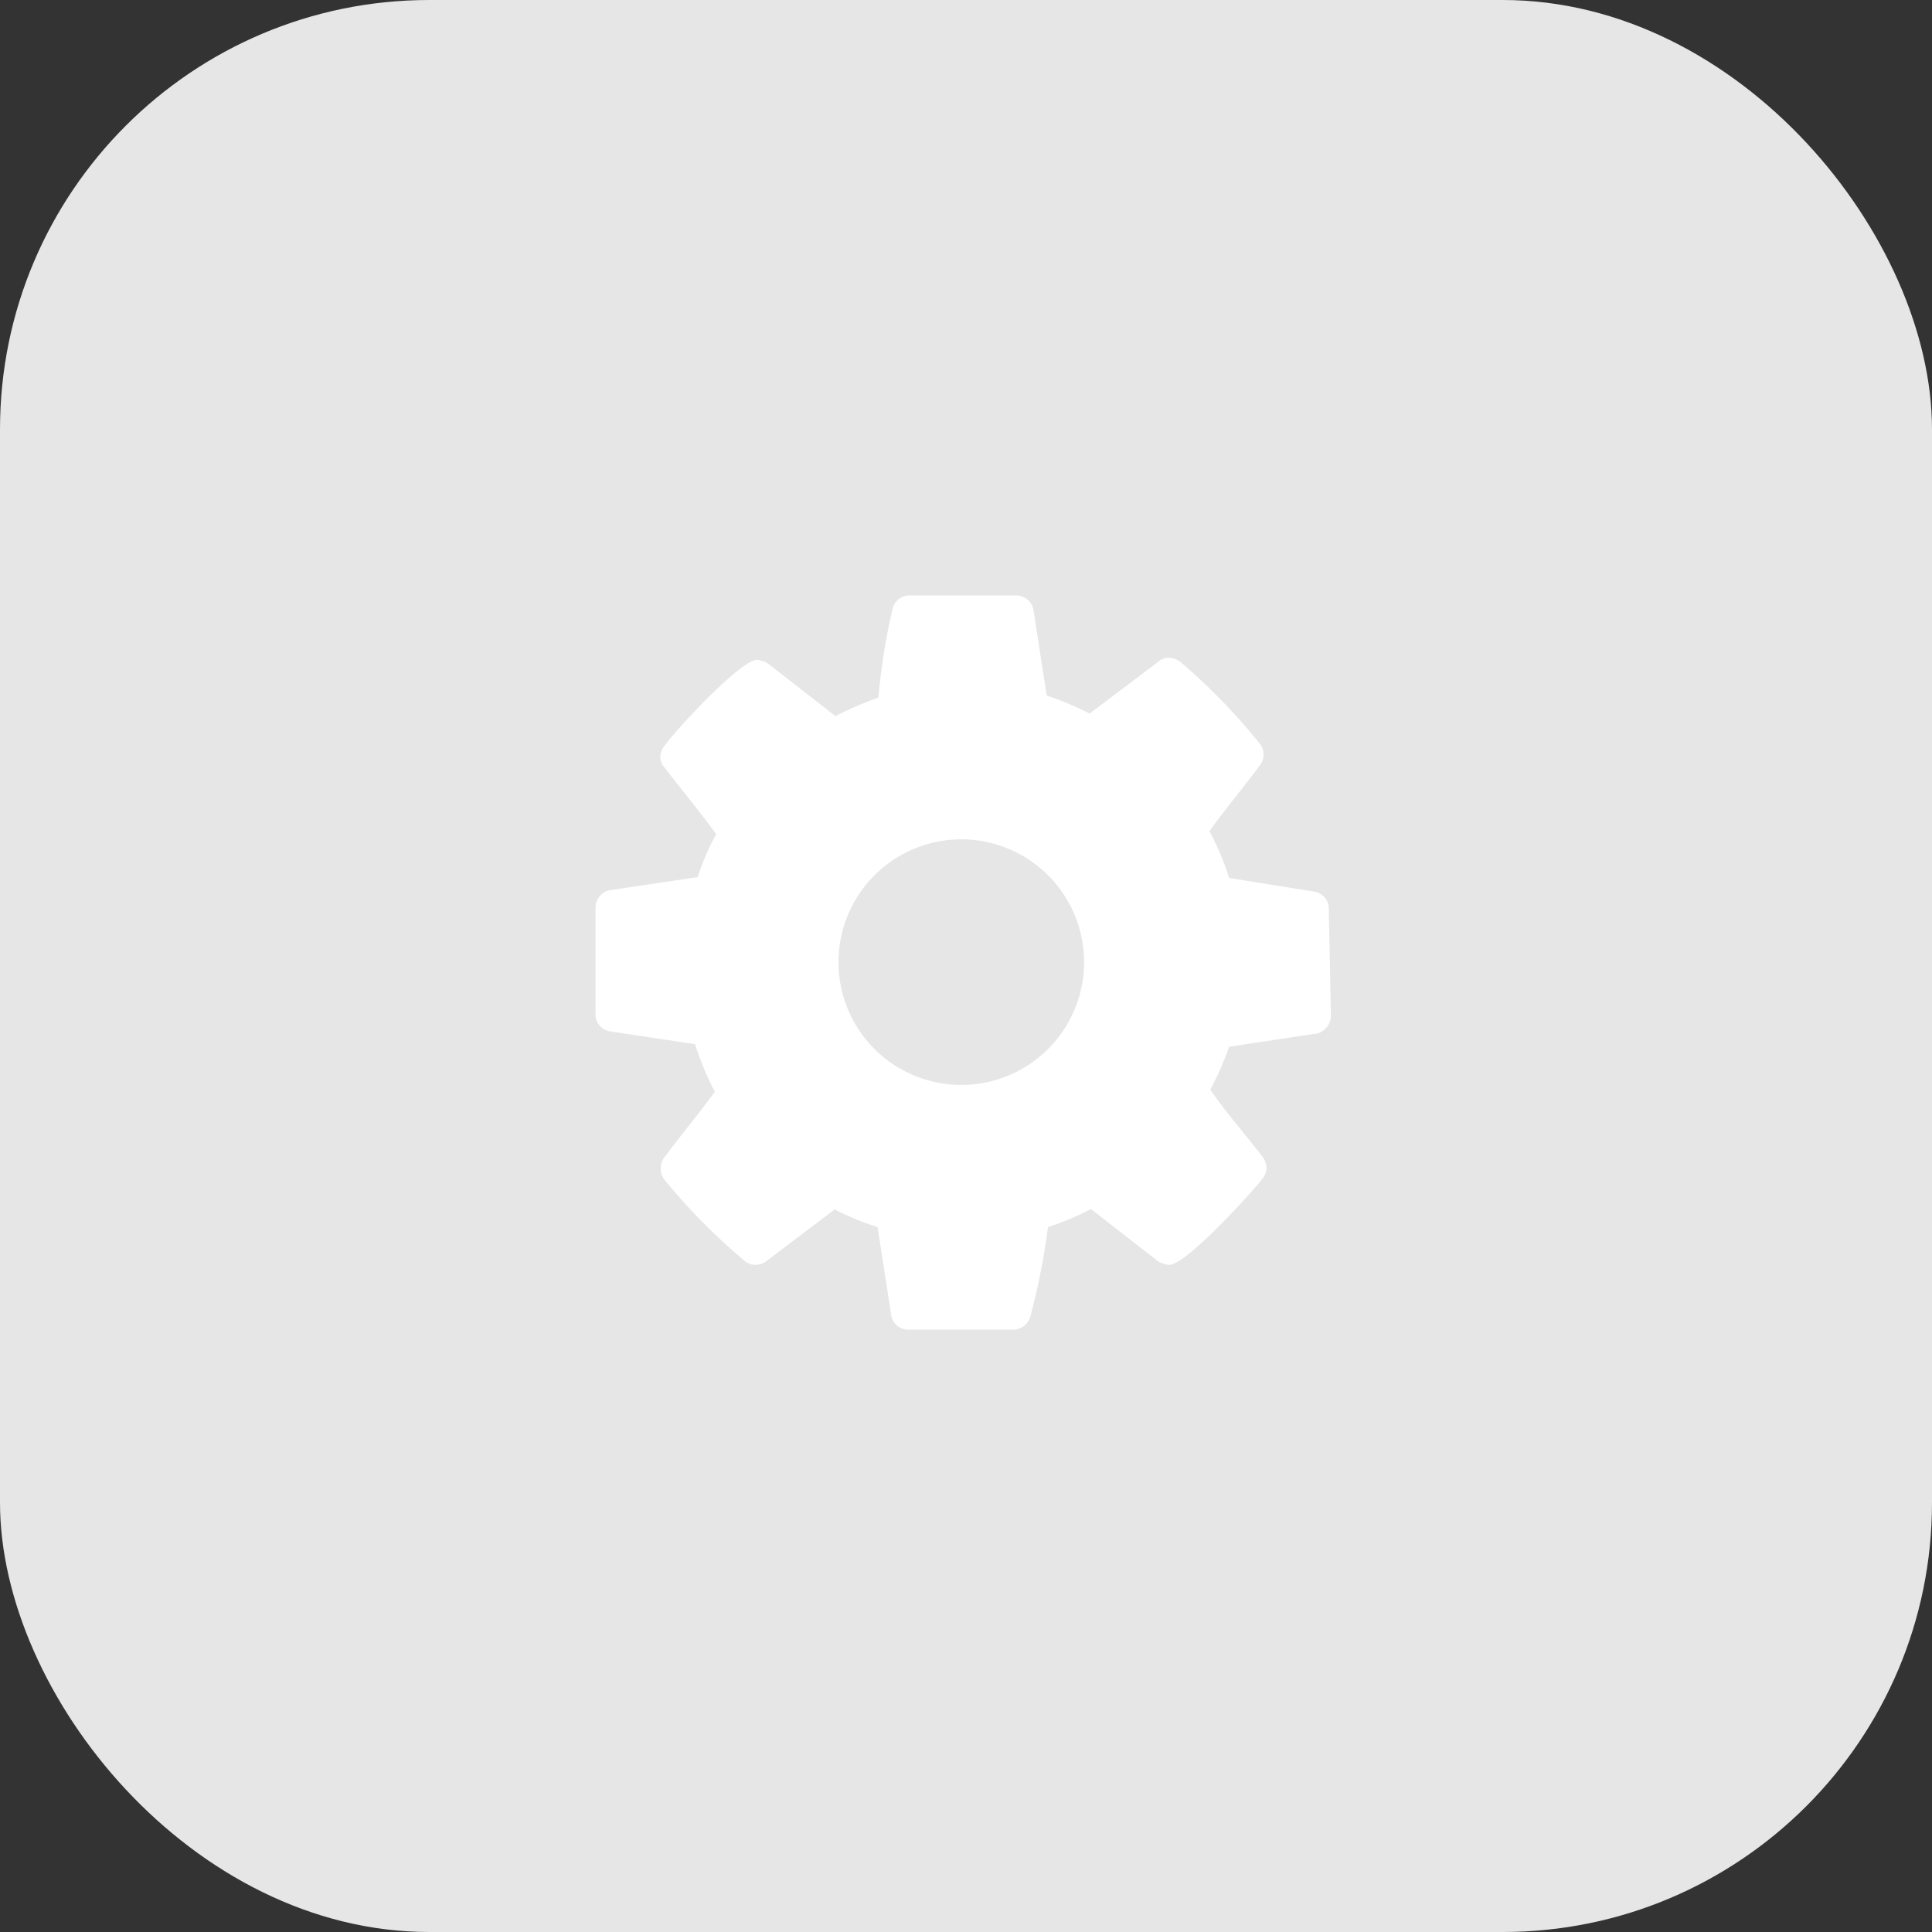 <svg xmlns="http://www.w3.org/2000/svg" viewBox="0 0 45 45"><rect x="0" y="0" width="45" height="45" fill="#333333" stroke="none"/><g data-name="レイヤー 2"><rect width="45" height="45" rx="10" fill="#e6e6e6"/><path d="M31 23.66a.44.44 0 01-.31.41l-2.06.31a7 7 0 01-.44 1c.38.55.78 1 1.2 1.54a.49.49 0 01.11.28.42.42 0 01-.1.26c-.27.35-1.78 2-2.16 2a.53.53 0 01-.29-.1l-1.54-1.2a6.33 6.33 0 01-1 .42 16.33 16.33 0 01-.41 2.08.42.42 0 01-.41.31h-2.43a.4.4 0 01-.4-.33l-.32-2.06a6.18 6.18 0 01-1-.41l-1.57 1.19a.42.42 0 01-.28.1.39.39 0 01-.28-.12 14.13 14.13 0 01-1.84-1.87.42.42 0 01-.08-.26.41.41 0 01.09-.26c.38-.51.79-1 1.17-1.52a6.67 6.67 0 01-.46-1.11l-2-.3a.4.4 0 01-.32-.4v-2.48a.43.43 0 01.3-.4l2.08-.31a5.76 5.76 0 01.43-1c-.38-.53-.78-1-1.19-1.54a.36.36 0 01-.11-.26.42.42 0 01.1-.26c.26-.37 1.77-2 2.15-2a.55.55 0 01.29.11l1.54 1.2a7.47 7.47 0 011-.43 14.62 14.62 0 01.33-2.07.4.4 0 01.4-.31h2.47a.41.41 0 01.41.33l.31 2a7.29 7.29 0 011 .42l1.59-1.2a.38.38 0 01.26-.1.49.49 0 01.28.11 14.36 14.36 0 011.84 1.9.38.38 0 01.08.25.38.38 0 01-.09.25c-.38.52-.79 1-1.17 1.53a6.34 6.34 0 01.46 1.09l2 .32a.4.4 0 01.32.4zm-8.6-4.11a2.86 2.86 0 102.85 2.85 2.86 2.86 0 00-2.85-2.85z" fill="#fff"/></g></svg>